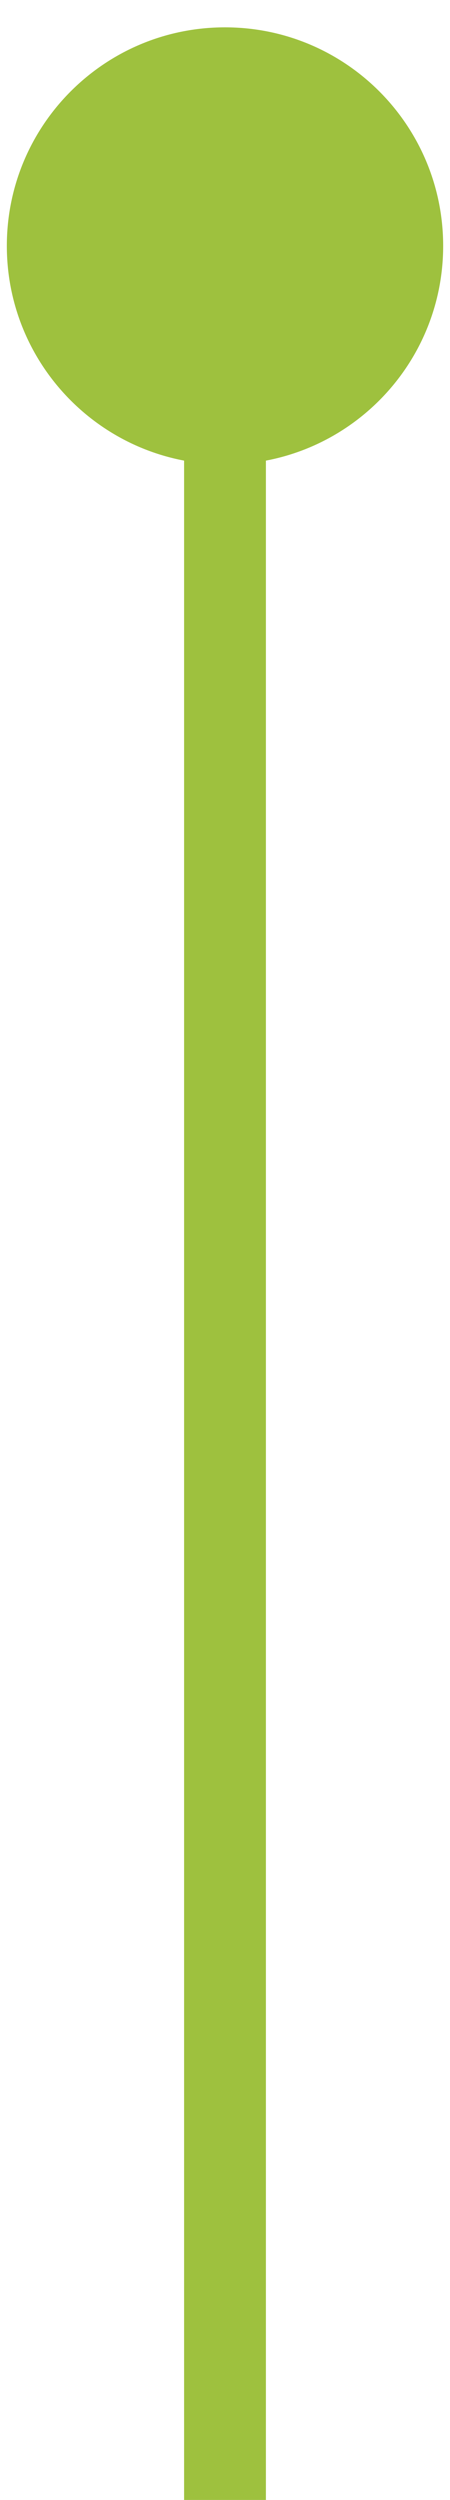 <?xml version="1.0" encoding="UTF-8"?>
<svg xmlns="http://www.w3.org/2000/svg" width="11" height="61" viewBox="0 0 11 61" fill="none">
  <path d="M5.5 11.333C8.446 11.333 10.833 8.946 10.833 6C10.833 3.054 8.446 0.667 5.5 0.667C2.554 0.667 0.167 3.054 0.167 6C0.167 8.946 2.554 11.333 5.5 11.333ZM6.5 61L6.5 6L4.5 6L4.5 61L6.5 61Z" fill="#9EC13E"></path>
</svg>

